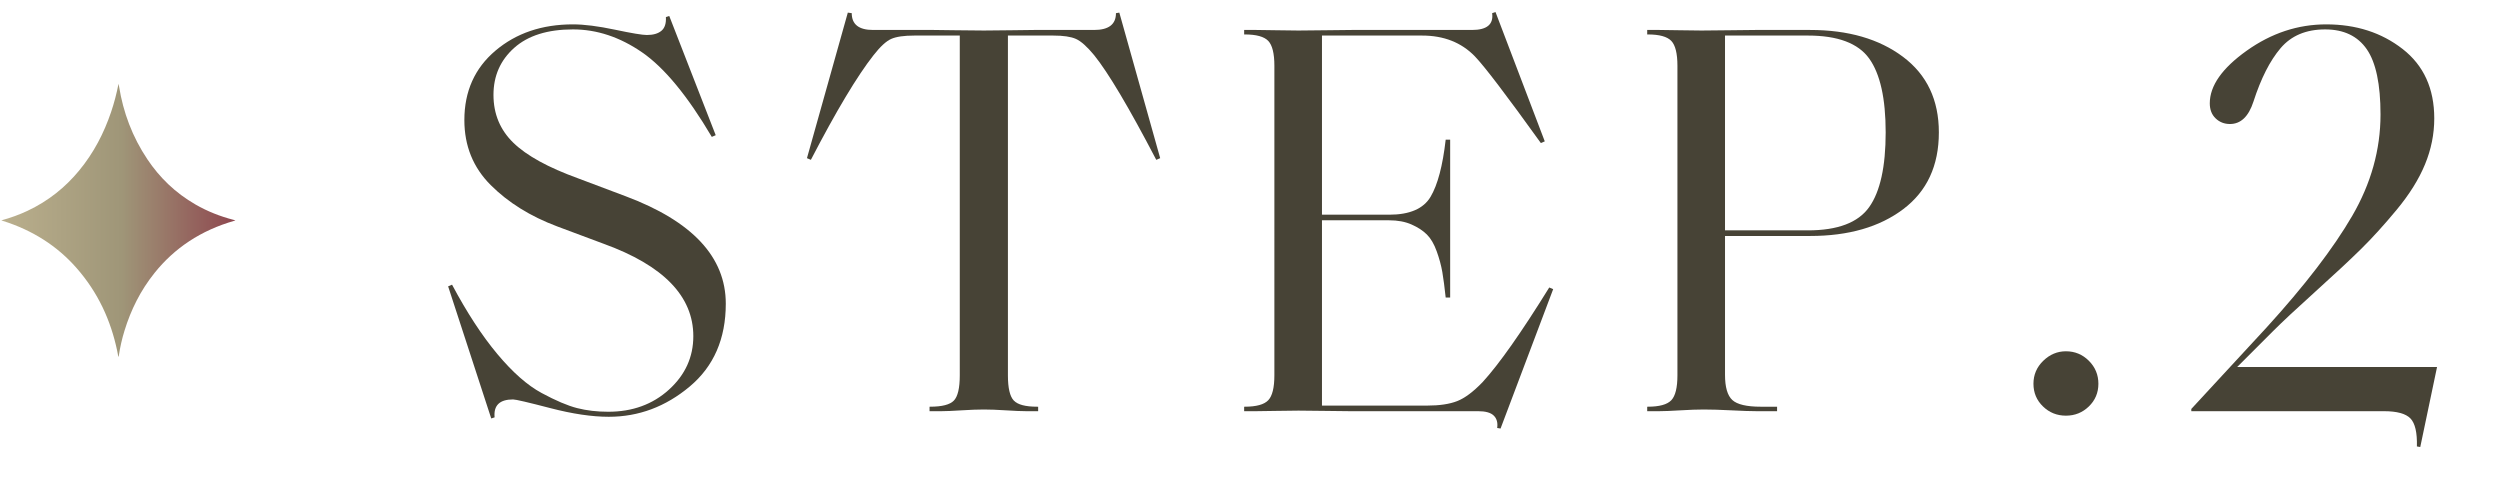 <?xml version="1.0" encoding="UTF-8"?>
<svg id="_レイヤー_1" data-name="レイヤー_1" xmlns="http://www.w3.org/2000/svg" xmlns:xlink="http://www.w3.org/1999/xlink" viewBox="0 0 393 75">
  <defs>
    <linearGradient id="_名称未設定グラデーション_2" data-name="名称未設定グラデーション 2" x1=".213" y1="1441.37" x2="37" y2="1441.37" gradientTransform="translate(0 1476) scale(1 -1)" gradientUnits="userSpaceOnUse">
      <stop offset="0" stop-color="#baaf8d"/>
      <stop offset=".513" stop-color="#9f9678"/>
      <stop offset="1" stop-color="#8e474f"/>
    </linearGradient>
  </defs>
  <g>
    <path d="M114.094,47.742c0,5.515-1.892,9.856-5.676,13.024-3.784,3.168-8.023,4.752-12.716,4.752-2.64,0-5.707-.455-9.196-1.364-3.491-.909-5.442-1.364-5.852-1.364-2.112,0-3.08.939-2.904,2.816l-.528.176-6.776-20.768.616-.264c2.346,4.4,4.722,8.039,7.128,10.912,2.405,2.875,4.722,4.915,6.952,6.116,2.229,1.203,4.092,1.995,5.588,2.376,1.496.382,3.124.572,4.884.572,3.812,0,6.996-1.158,9.548-3.476,2.552-2.317,3.828-5.118,3.828-8.404,0-6.277-4.694-11.117-14.08-14.52l-7.304-2.728c-4.224-1.584-7.715-3.754-10.472-6.512-2.758-2.757-4.136-6.16-4.136-10.208,0-4.517,1.628-8.154,4.884-10.912,3.256-2.757,7.318-4.136,12.188-4.136,1.76,0,3.96.279,6.6.836,2.64.559,4.312.836,5.016.836.997,0,1.76-.22,2.288-.66.528-.44.762-1.158.704-2.156l.528-.176,7.304,18.744-.616.264c-3.814-6.453-7.466-10.882-10.956-13.288-3.491-2.405-7.114-3.608-10.868-3.608-3.99,0-7.07.968-9.24,2.904-2.171,1.936-3.256,4.4-3.256,7.392s1.041,5.5,3.124,7.524c2.082,2.024,5.47,3.887,10.164,5.588l7.48,2.816c10.5,3.931,15.752,9.563,15.752,16.896Z" style="fill: #474336;"/>
    <path d="M163.197,63.934v.704h-1.936c-.704,0-1.746-.044-3.124-.132-1.379-.088-2.538-.132-3.476-.132s-2.112.044-3.52.132c-1.408.088-2.436.132-3.08.132h-1.936v-.704h.088c1.877,0,3.124-.322,3.74-.968.616-.645.924-1.965.924-3.96V5.59h-7.128c-1.643,0-2.86.176-3.652.528-.792.352-1.716,1.203-2.772,2.552-2.582,3.286-5.867,8.771-9.856,16.456l-.616-.264,6.424-22.88.616.088c0,1.76,1.114,2.64,3.344,2.64h9.504c.528,0,1.672.015,3.432.044,1.76.03,3.256.044,4.488.044,1.173,0,2.64-.014,4.4-.044,1.76-.029,2.933-.044,3.52-.044h9.416c2.288,0,3.432-.88,3.432-2.64l.528-.088,6.424,22.88-.616.264c-4.283-8.213-7.54-13.698-9.768-16.456-1.115-1.349-2.068-2.2-2.86-2.552s-1.98-.528-3.564-.528h-7.128v53.416c0,1.995.308,3.315.924,3.96.616.646,1.833.968,3.652.968h.176Z" style="fill: #474336;"/>
    <path d="M235.885,67.366l-.528-.088c.117-.822-.059-1.467-.528-1.936s-1.291-.704-2.464-.704h-20.24c-.88,0-2.156-.014-3.828-.044-1.672-.029-3.066-.044-4.18-.044-.939,0-2.112.015-3.52.044-1.408.03-2.435.044-3.08.044h-1.936v-.704h.088c1.818,0,3.05-.337,3.696-1.012.645-.674.968-1.98.968-3.916V10.342c0-1.936-.323-3.241-.968-3.916-.646-.674-1.878-1.012-3.696-1.012h-.088v-.704h1.936c.645,0,1.672.015,3.08.044,1.408.03,2.581.044,3.52.044,1.114,0,2.566-.014,4.356-.044,1.789-.029,3.124-.044,4.004-.044h18.92c1.173,0,2.024-.22,2.552-.66s.733-1.1.616-1.98l.528-.176,7.744,20.328-.616.264c-5.398-7.509-8.859-12.056-10.384-13.64-2.112-2.17-4.87-3.256-8.272-3.256h-15.752v28.16h10.56c3.226,0,5.397-.938,6.512-2.816,1.114-1.877,1.906-4.869,2.376-8.976h.704v24.816h-.704c-.176-1.642-.352-2.977-.528-4.004-.176-1.025-.47-2.112-.88-3.256-.411-1.144-.924-2.024-1.54-2.64s-1.423-1.144-2.42-1.584c-.998-.44-2.171-.66-3.52-.66h-10.56v29.128h16.544c1.936,0,3.505-.234,4.708-.704,1.202-.469,2.537-1.466,4.004-2.992,2.581-2.816,6.072-7.772,10.472-14.872l.616.264-8.272,21.912Z" style="fill: #474336;"/>
    <path d="M279.356,64.638h-3.256c-.88,0-2.187-.044-3.916-.132-1.731-.088-3.183-.132-4.356-.132-.999,0-2.23.044-3.696.132-1.467.088-2.552.132-3.256.132h-1.936v-.704h.088c1.818,0,3.05-.337,3.696-1.012.645-.674.968-1.98.968-3.916V10.342c0-1.936-.323-3.241-.968-3.916-.646-.674-1.878-1.012-3.696-1.012h-.088v-.704h1.936c.645,0,1.672.015,3.08.044,1.408.03,2.581.044,3.52.044,1.232,0,2.713-.014,4.444-.044,1.73-.029,3.065-.044,4.004-.044h8.624c5.984,0,10.853,1.408,14.608,4.224,3.753,2.816,5.632,6.776,5.632,11.88,0,5.223-1.863,9.24-5.588,12.056-3.727,2.816-8.61,4.224-14.652,4.224h-13.376v21.824c0,1.936.381,3.256,1.144,3.96.762.704,2.258,1.056,4.488,1.056h2.552v.704ZM284.196,36.214c4.693,0,7.905-1.217,9.636-3.652,1.73-2.434,2.596-6.35,2.596-11.748,0-5.337-.866-9.209-2.596-11.616-1.731-2.405-4.943-3.608-9.636-3.608h-13.024v30.624h13.024Z" style="fill: #474336;"/>
    <path d="M328.371,63.89c-.998.968-2.2,1.452-3.608,1.452s-2.611-.484-3.608-1.452c-.999-.968-1.496-2.156-1.496-3.564s.513-2.61,1.54-3.608c1.026-.997,2.214-1.496,3.564-1.496,1.408,0,2.61.499,3.608,1.496.997.998,1.496,2.2,1.496,3.608s-.499,2.596-1.496,3.564Z" style="fill: #474336;"/>
    <path d="M383.105,57.686l-2.64,12.584-.528-.088c.058-2.171-.279-3.638-1.012-4.4-.734-.763-2.127-1.144-4.18-1.144h-30.272v-.352l11.792-12.76c6.042-6.629,10.545-12.496,13.508-17.6,2.962-5.104,4.444-10.413,4.444-15.928,0-4.752-.719-8.169-2.156-10.252-1.438-2.082-3.623-3.124-6.556-3.124-2.992,0-5.324.983-6.996,2.948-1.672,1.966-3.095,4.767-4.268,8.404-.763,2.347-1.995,3.52-3.696,3.52-.88,0-1.628-.293-2.244-.88-.616-.586-.924-1.378-.924-2.376,0-2.757,1.936-5.514,5.808-8.272,3.872-2.757,8.037-4.136,12.496-4.136,4.693,0,8.697,1.291,12.012,3.872,3.314,2.583,4.972,6.219,4.972,10.912,0,2.464-.484,4.87-1.452,7.216-.968,2.347-2.45,4.723-4.444,7.128-1.995,2.406-3.872,4.475-5.632,6.204-1.76,1.731-4.136,3.946-7.128,6.644-2.992,2.699-5.223,4.782-6.688,6.248l-5.632,5.632h31.416Z" style="fill: #474336;"/>
  </g>
  <path d="M.214,34.641c1.47-.403,2.813-.891,4.093-1.491,3.332-1.567,5.976-3.728,8.118-6.32,2.336-2.826,3.924-5.932,5.035-9.208.497-1.462.878-2.943,1.173-4.451.031.149.066.297.09.448.65,4.033,2.062,7.868,4.459,11.442,1.89,2.817,4.341,5.242,7.577,7.101,1.833,1.053,3.821,1.847,5.956,2.397.081.021.162.044.285.078-.058.028-.081.044-.107.052-5.369,1.533-9.497,4.345-12.595,8.211-2.235,2.787-3.725,5.837-4.719,9.059-.405,1.311-.704,2.636-.904,3.978-.008.049-.018.098-.078.152-.029-.161-.055-.323-.086-.484-.031-.164-.061-.328-.095-.492-.998-4.716-2.972-9.114-6.413-13.02-2.986-3.389-6.824-5.894-11.613-7.391-.038-.012-.075-.026-.176-.061h.002Z" style="fill: url(#_名称未設定グラデーション_2);"/>
  <rect width="393" height="75" style="fill: none;"/>
</svg>